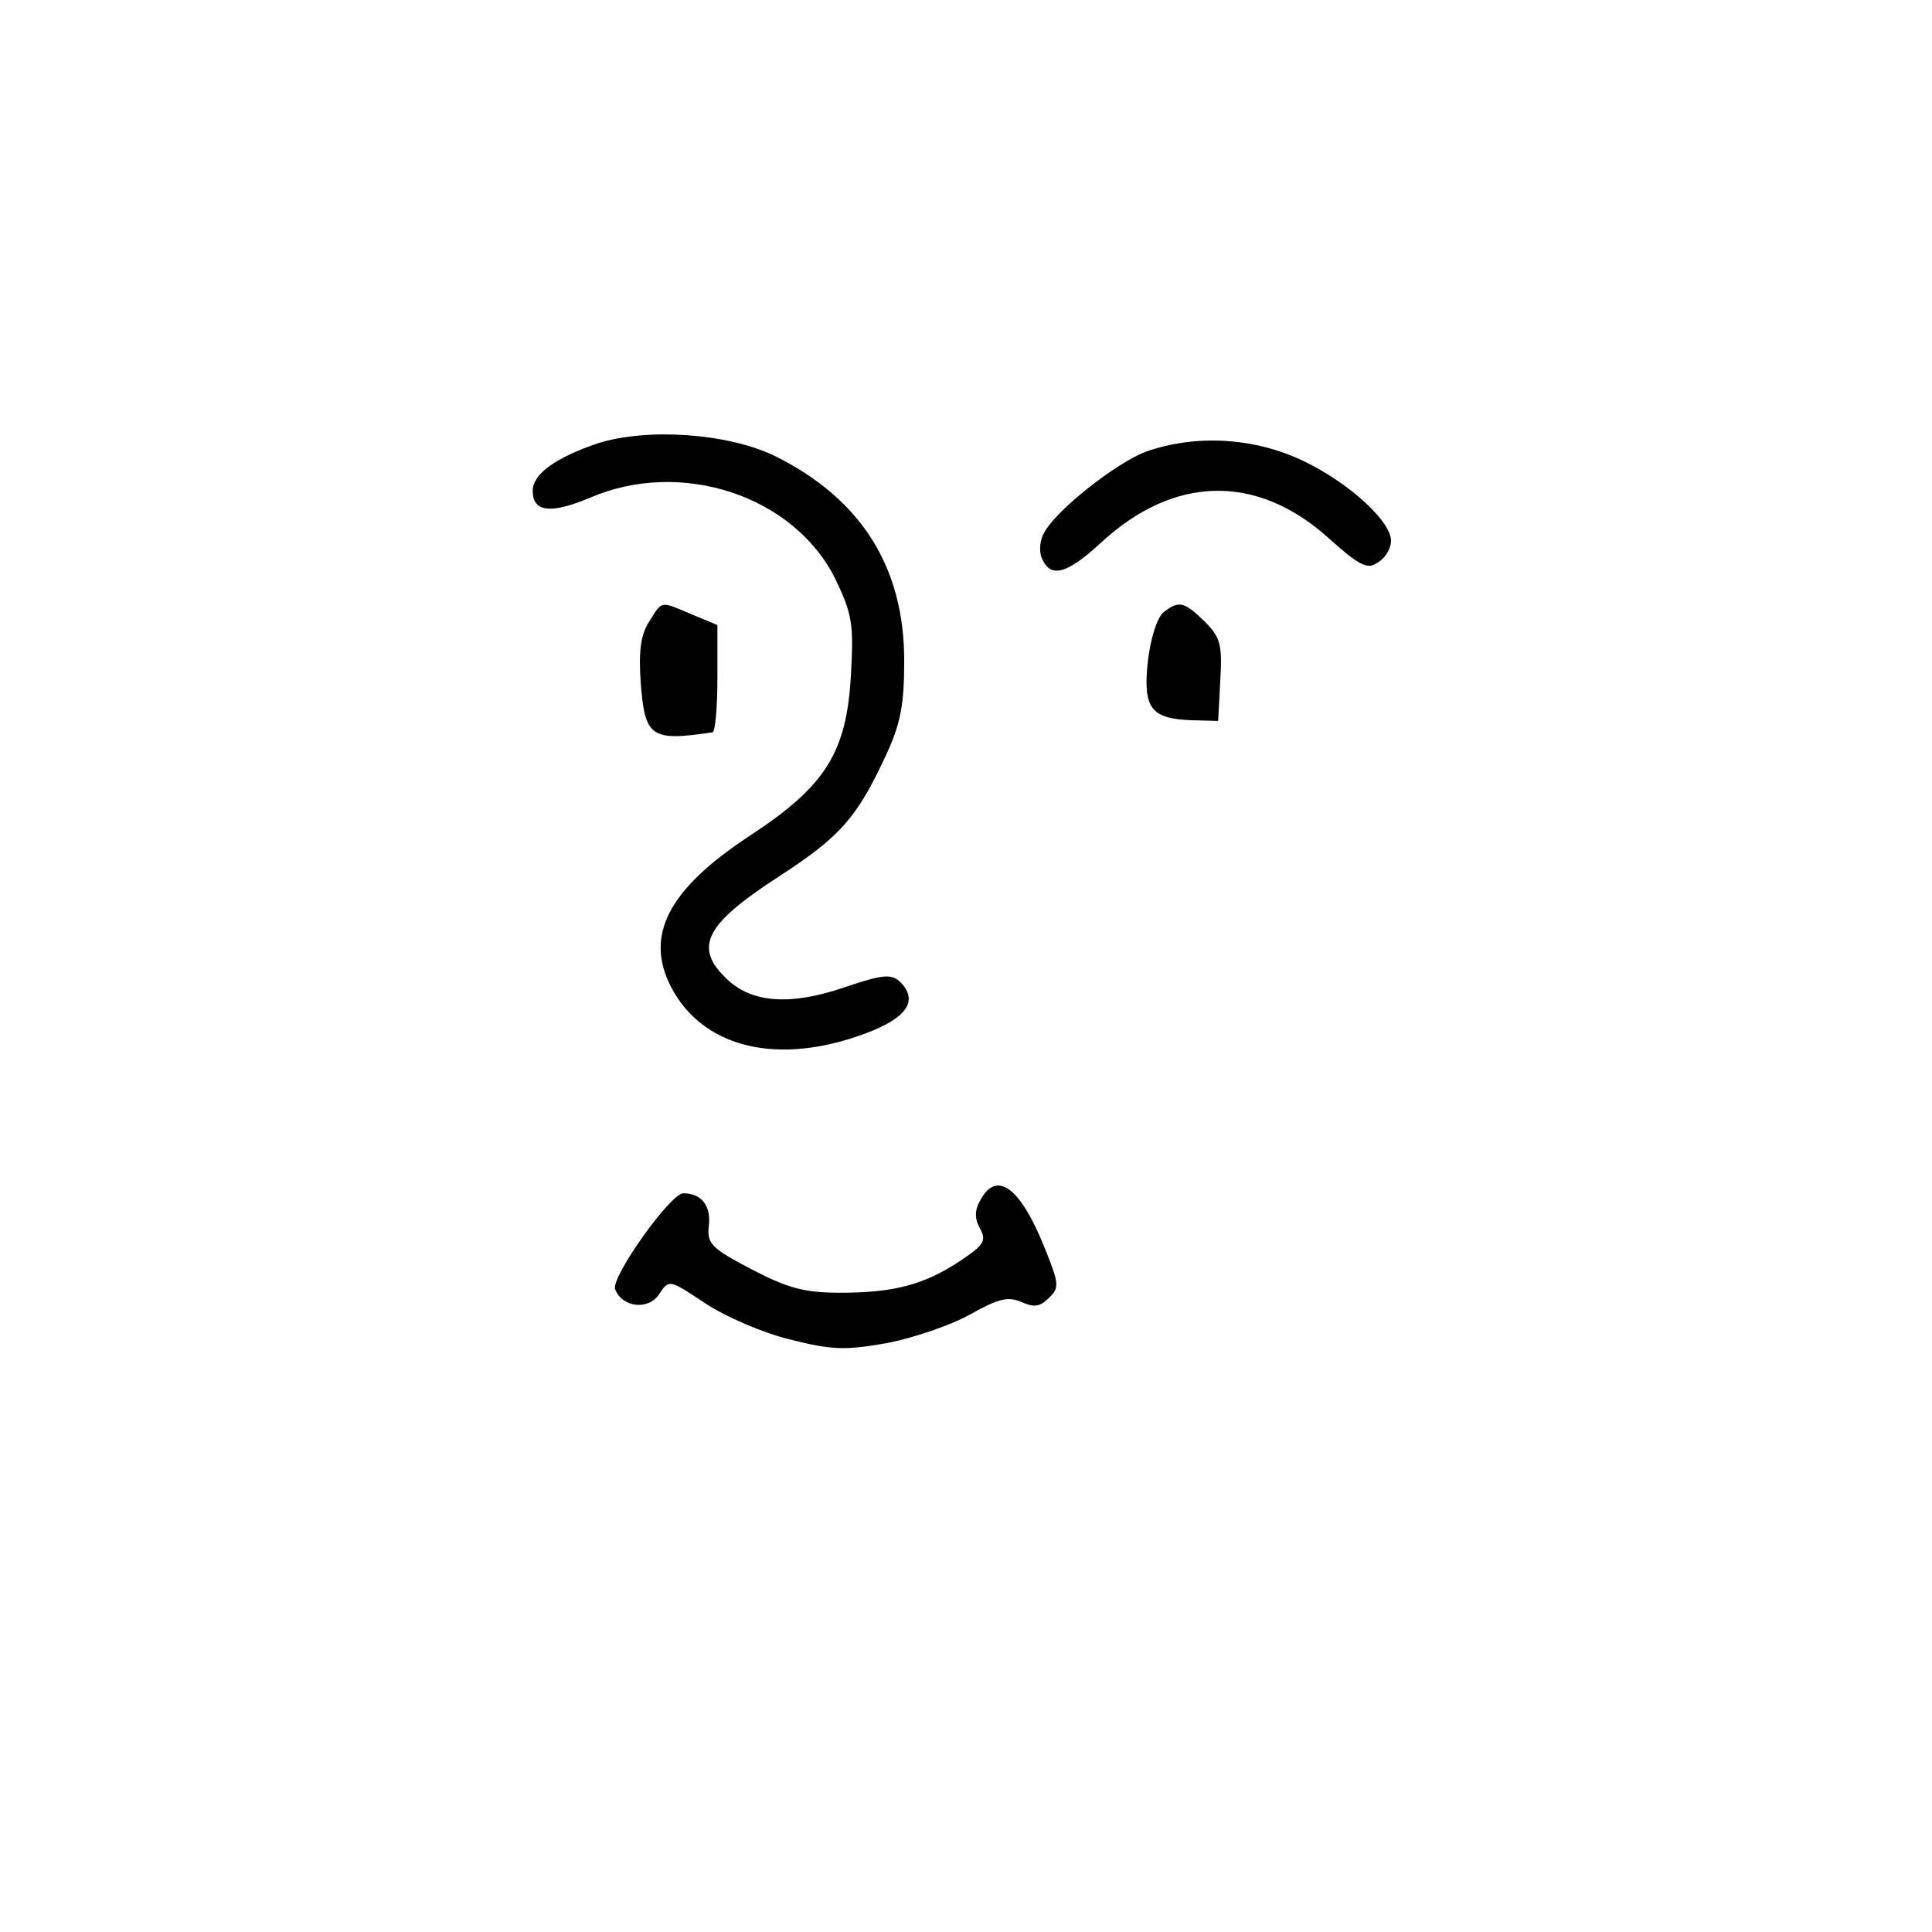 <?xml version="1.0" standalone="no"?>
<!DOCTYPE svg PUBLIC "-//W3C//DTD SVG 20010904//EN"
 "http://www.w3.org/TR/2001/REC-SVG-20010904/DTD/svg10.dtd">
<svg version="1.0" xmlns="http://www.w3.org/2000/svg"
 width="272pt" height="272pt" viewBox="0 0 272 272"
 preserveAspectRatio="xMidYMid meet">
<g transform="translate(0,272) scale(0.1,-0.1)"
fill="#000000" stroke="none">
<path d="M842 2096 c-59 -20 -92 -43 -92 -67 0 -30 25 -33 80 -10 129 56 288
3 346 -114 24 -50 26 -64 22 -135 -6 -110 -36 -157 -143 -227 -114 -75 -148
-140 -110 -213 43 -82 142 -109 259 -70 70 23 91 49 64 77 -13 12 -23 12 -79
-7 -76 -26 -130 -22 -165 11 -48 45 -32 77 71 144 88 57 111 83 152 171 21 45
26 72 26 134 0 132 -61 228 -182 288 -66 32 -179 40 -249 18z"/>
<path d="M1613 2084 c-42 -16 -126 -82 -143 -114 -6 -10 -7 -25 -4 -34 12 -31
35 -25 83 19 103 96 220 99 322 7 41 -37 54 -44 67 -35 10 5 19 18 20 28 6 26
-56 84 -123 116 -69 33 -151 38 -222 13z"/>
<path d="M914 1845 c-12 -19 -15 -41 -12 -86 6 -77 14 -83 101 -70 4 0 7 35 7
76 l0 75 -36 15 c-45 19 -41 20 -60 -10z"/>
<path d="M1638 1858 c-9 -8 -18 -36 -22 -69 -7 -66 4 -81 62 -83 l37 -1 3 57
c3 51 0 61 -22 83 -29 28 -36 30 -58 13z"/>
<path d="M1380 1030 c-8 -14 -8 -26 0 -40 9 -17 5 -23 -28 -45 -51 -34 -94
-45 -169 -45 -50 0 -73 6 -125 33 -57 30 -63 36 -60 62 3 27 -10 45 -36 45
-18 0 -102 -118 -96 -135 10 -26 47 -30 62 -7 14 21 14 21 65 -13 29 -19 82
-42 120 -51 59 -15 78 -15 135 -5 37 7 90 25 117 40 41 23 54 26 73 18 18 -8
26 -7 39 6 15 14 14 20 -7 72 -34 84 -67 108 -90 65z"/>
</g>
</svg>

